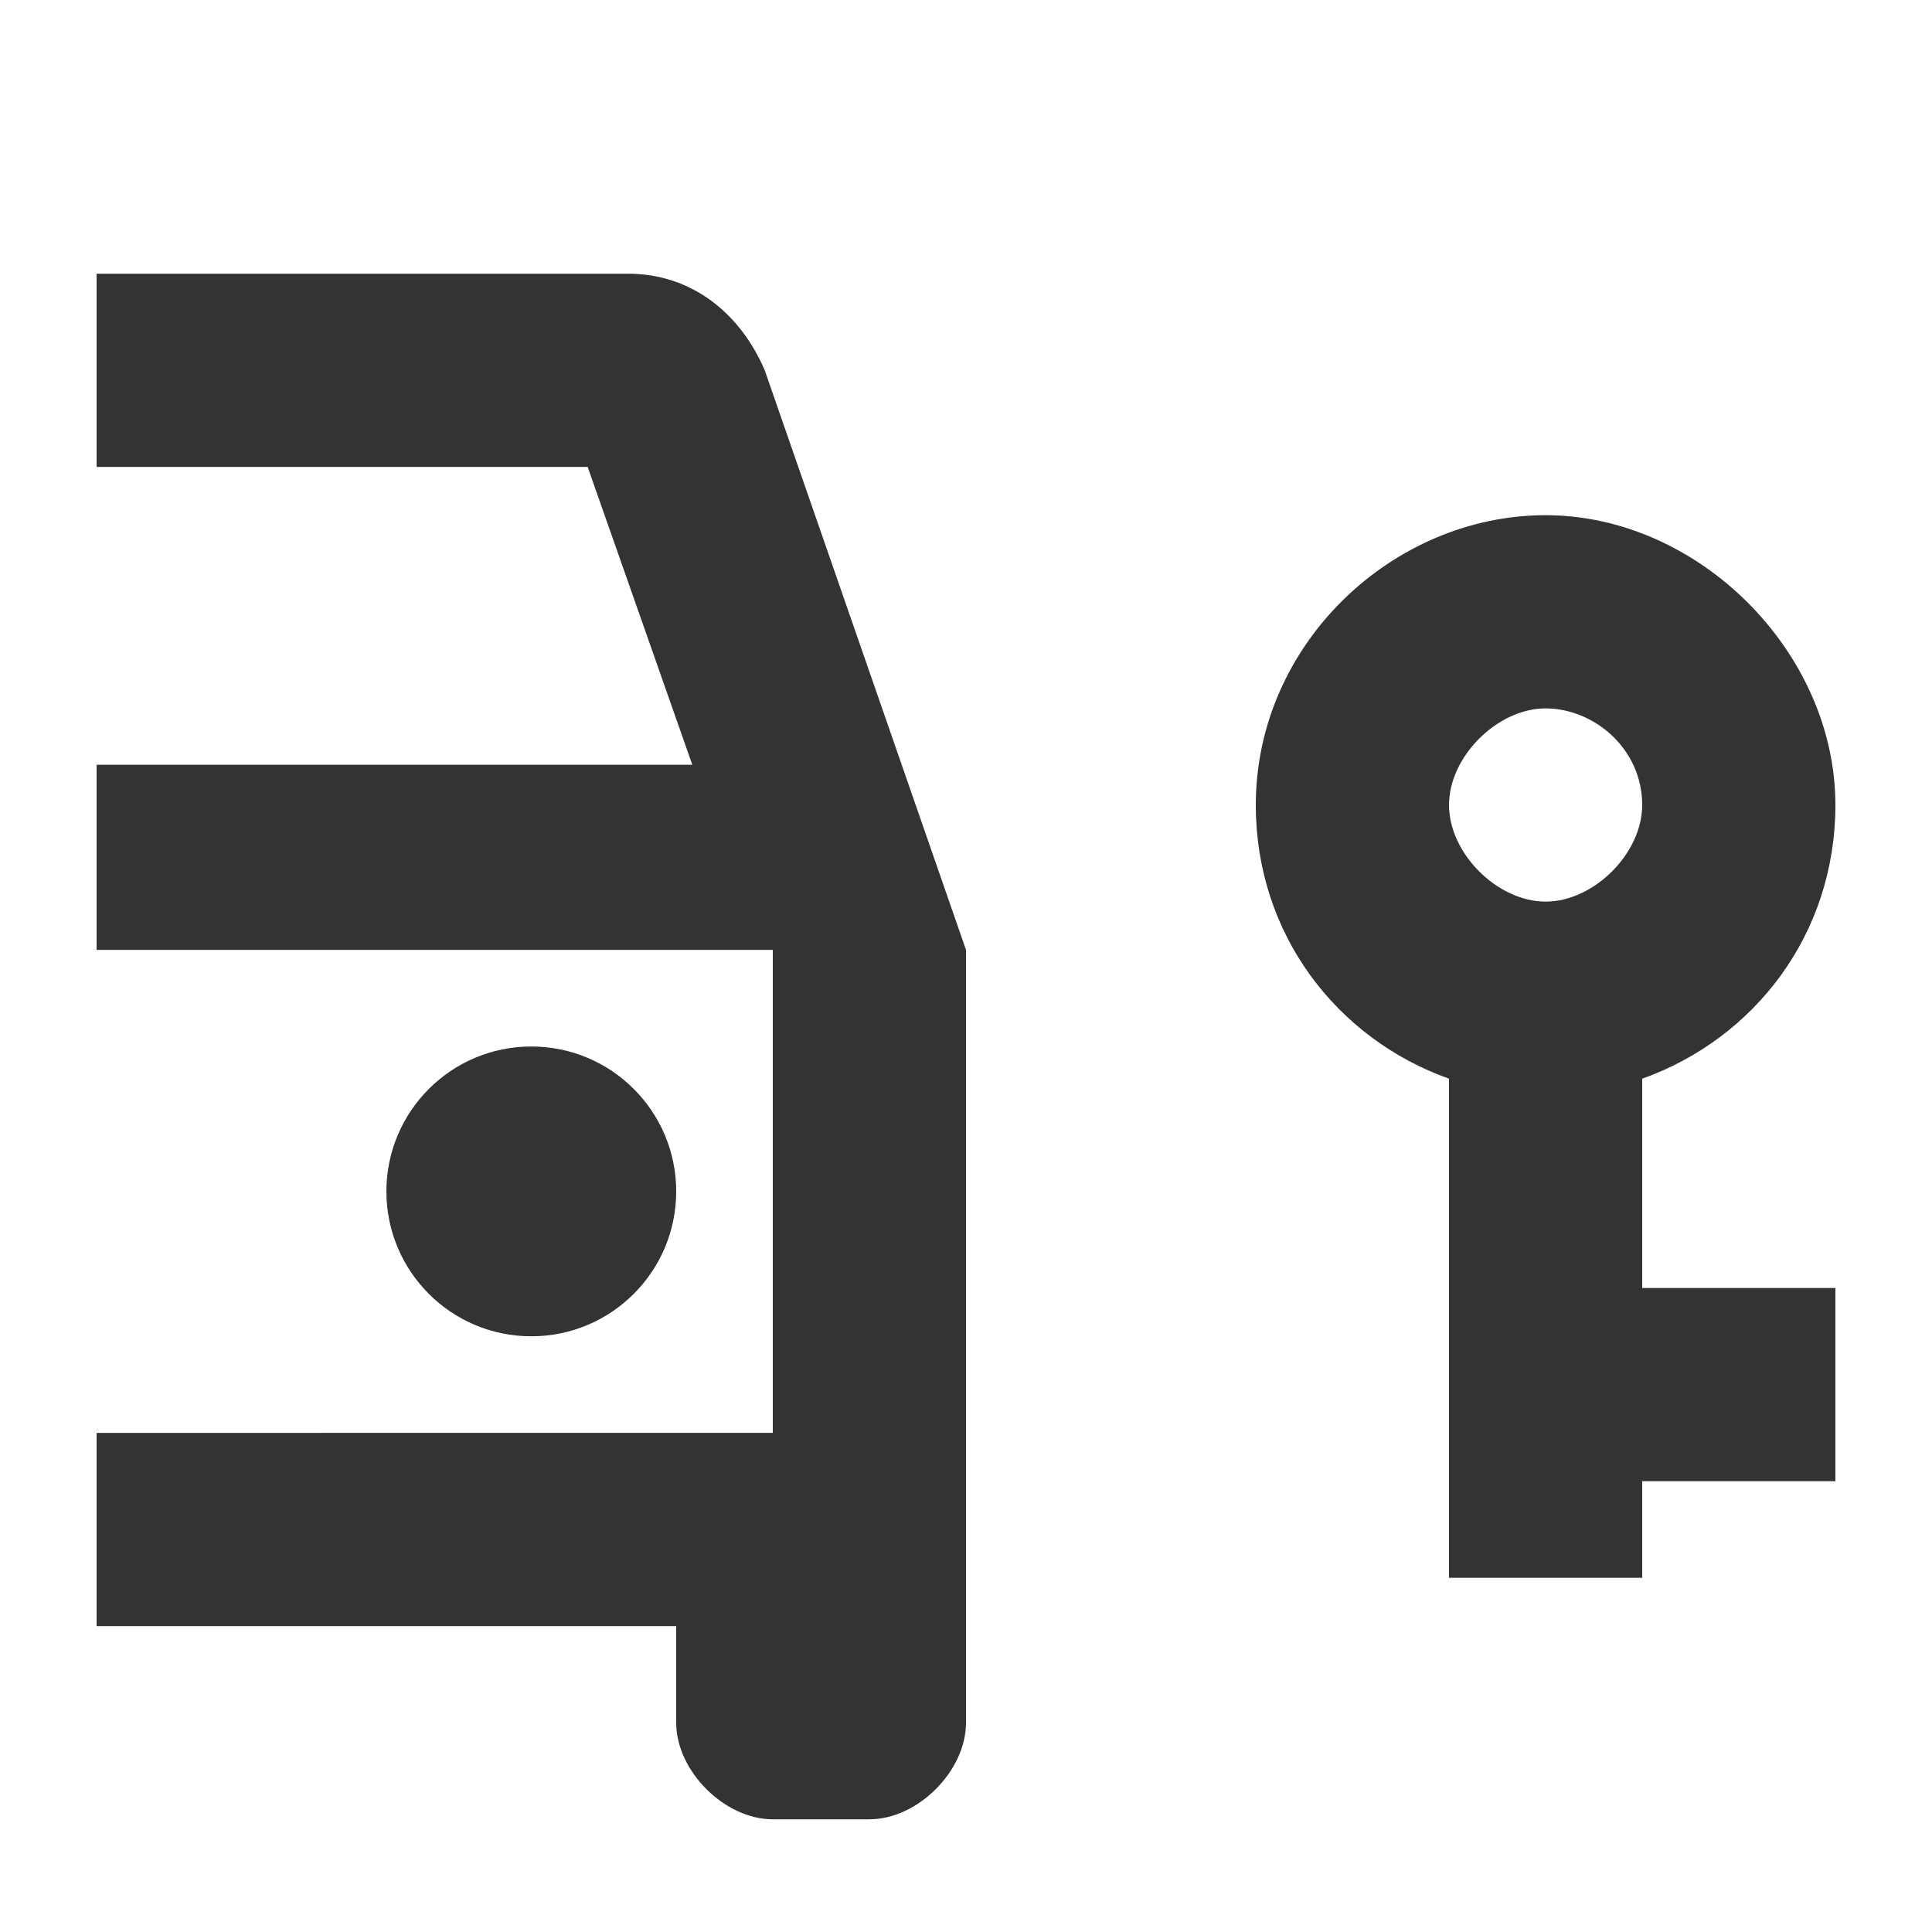 <?xml version="1.0" encoding="utf-8"?>
<!-- Generator: Adobe Illustrator 24.3.0, SVG Export Plug-In . SVG Version: 6.00 Build 0)  -->
<svg version="1.1" id="Layer_1" xmlns="http://www.w3.org/2000/svg" xmlns:xlink="http://www.w3.org/1999/xlink" x="0px" y="0px"
	 viewBox="0 0 24 24" style="enable-background:new 0 0 24 24;" xml:space="preserve">
<style type="text/css">
	.st0{fill:#333333;}
</style>
<circle class="st0" cx="6.6" cy="14.8" r="1.8"/>
<path class="st0" d="M9.5,4.6C9.2,3.9,8.6,3.4,7.8,3.4H1.2v2.4h6.1l1.3,3.7H1.2v2.3h8.4v6H1.2v2.4h7.2v1.2c0,0.6,0.6,1.2,1.2,1.2
	h1.2c0.6,0,1.2-0.6,1.2-1.2v-9.6L9.5,4.6z"/>
<path class="st0" d="M18,13.4c-1.4-0.5-2.4-1.8-2.4-3.4c0-2,1.7-3.6,3.6-3.6s3.6,1.7,3.6,3.6c0,1.6-1,2.9-2.4,3.4V16h2.4v2.4h-2.4
	v1.2H18V13.4z M20.4,10c0-0.7-0.6-1.2-1.2-1.2S18,9.4,18,10c0,0.6,0.6,1.2,1.2,1.2S20.4,10.6,20.4,10z"/>
</svg>
